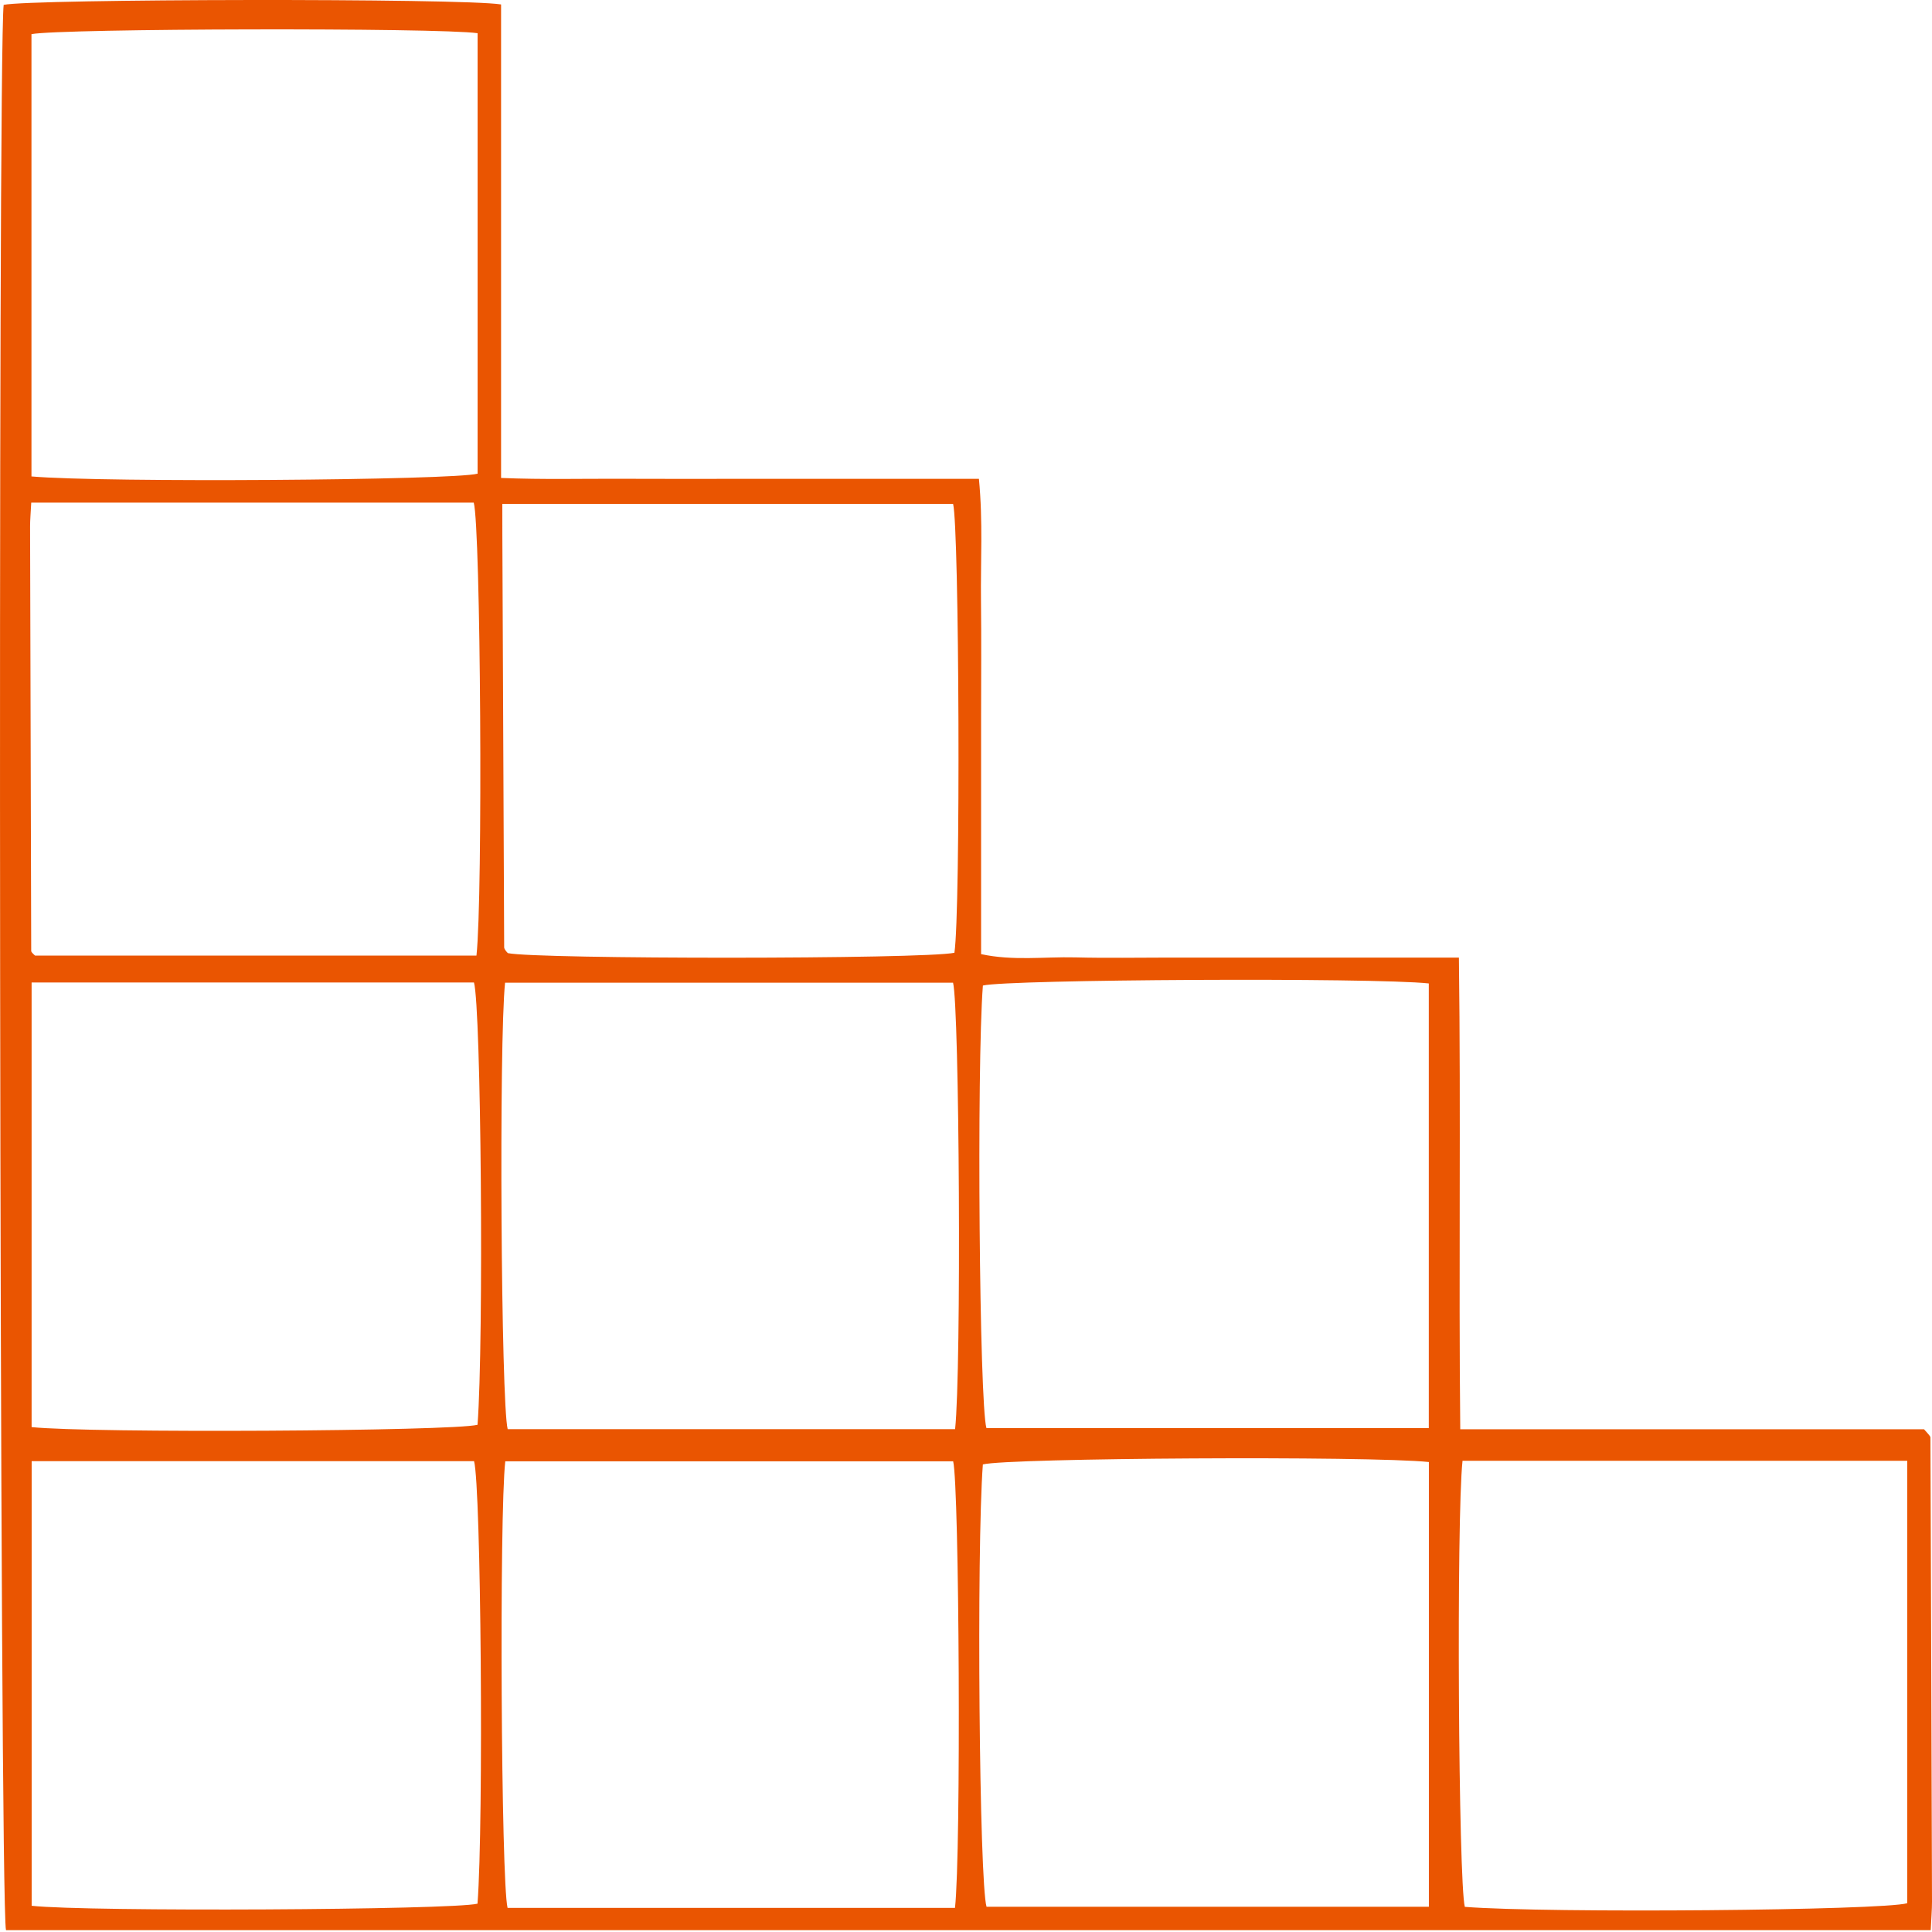 <svg width="70" height="70" viewBox="0 0 70 70" fill="none" xmlns="http://www.w3.org/2000/svg">
<path d="M52.99 52.927C52.764 55.056 52.842 68.181 53.073 69.089C56.094 69.326 68.224 69.219 69.103 68.957V52.927H52.99ZM1.14 17.262C3.768 17.493 16.407 17.402 17.304 17.162V1.203C15.897 0.999 2.203 1.028 1.14 1.237V17.262ZM51.771 52.972C49.605 52.744 36.515 52.823 35.611 53.059C35.376 56.193 35.482 68.203 35.744 69.086H51.771V52.972ZM1.145 51.706C3.252 51.933 16.398 51.856 17.302 51.623C17.533 48.537 17.43 36.485 17.173 35.598H1.145V51.706ZM51.768 35.632C49.727 35.413 36.53 35.485 35.612 35.708C35.383 38.684 35.485 50.848 35.74 51.742H51.768V35.632ZM1.147 69.05C3.171 69.274 16.385 69.202 17.301 68.974C17.527 65.998 17.427 53.837 17.176 52.94H1.147V69.05ZM1.132 18.212C1.114 18.578 1.089 18.834 1.09 19.089C1.101 24.211 1.115 29.333 1.131 34.456C1.131 34.49 1.172 34.527 1.2 34.557C1.229 34.59 1.265 34.616 1.272 34.623H17.263C17.5 32.48 17.416 19.108 17.165 18.212H1.132ZM34.605 51.781C34.837 49.631 34.761 36.489 34.531 35.605H18.3C18.074 37.737 18.153 50.851 18.394 51.781H34.605ZM34.601 69.126C34.826 67.123 34.757 53.843 34.535 52.946H18.307C18.086 54.892 18.155 68.185 18.39 69.126H34.601ZM34.58 34.521C34.81 33.009 34.756 19.137 34.533 18.258H18.2C18.2 18.674 18.199 19.016 18.201 19.358C18.221 24.348 18.243 29.337 18.267 34.327C18.267 34.366 18.298 34.408 18.322 34.444C18.346 34.48 18.38 34.51 18.402 34.534C19.473 34.757 33.432 34.758 34.58 34.521ZM69.954 69.933H0.217C-0.017 68.958 -0.086 1.9 0.133 0.176C1.131 -0.041 16.748 -0.07 18.155 0.161V17.317C19.682 17.38 21.112 17.34 22.54 17.347C23.985 17.355 25.431 17.349 26.877 17.349H35.468C35.618 18.901 35.526 20.337 35.543 21.767C35.56 23.169 35.547 24.571 35.547 25.973V34.57C36.704 34.82 37.835 34.661 38.954 34.688C40.093 34.717 41.232 34.695 42.371 34.695H52.859C52.932 40.439 52.848 46.064 52.908 51.785H69.711C69.822 51.911 69.854 51.942 69.881 51.977C69.905 52.011 69.943 52.048 69.943 52.084C69.965 57.69 69.984 63.296 70 68.902C70 69.203 69.973 69.503 69.954 69.933Z" fill="#EA5501"/>
</svg>
